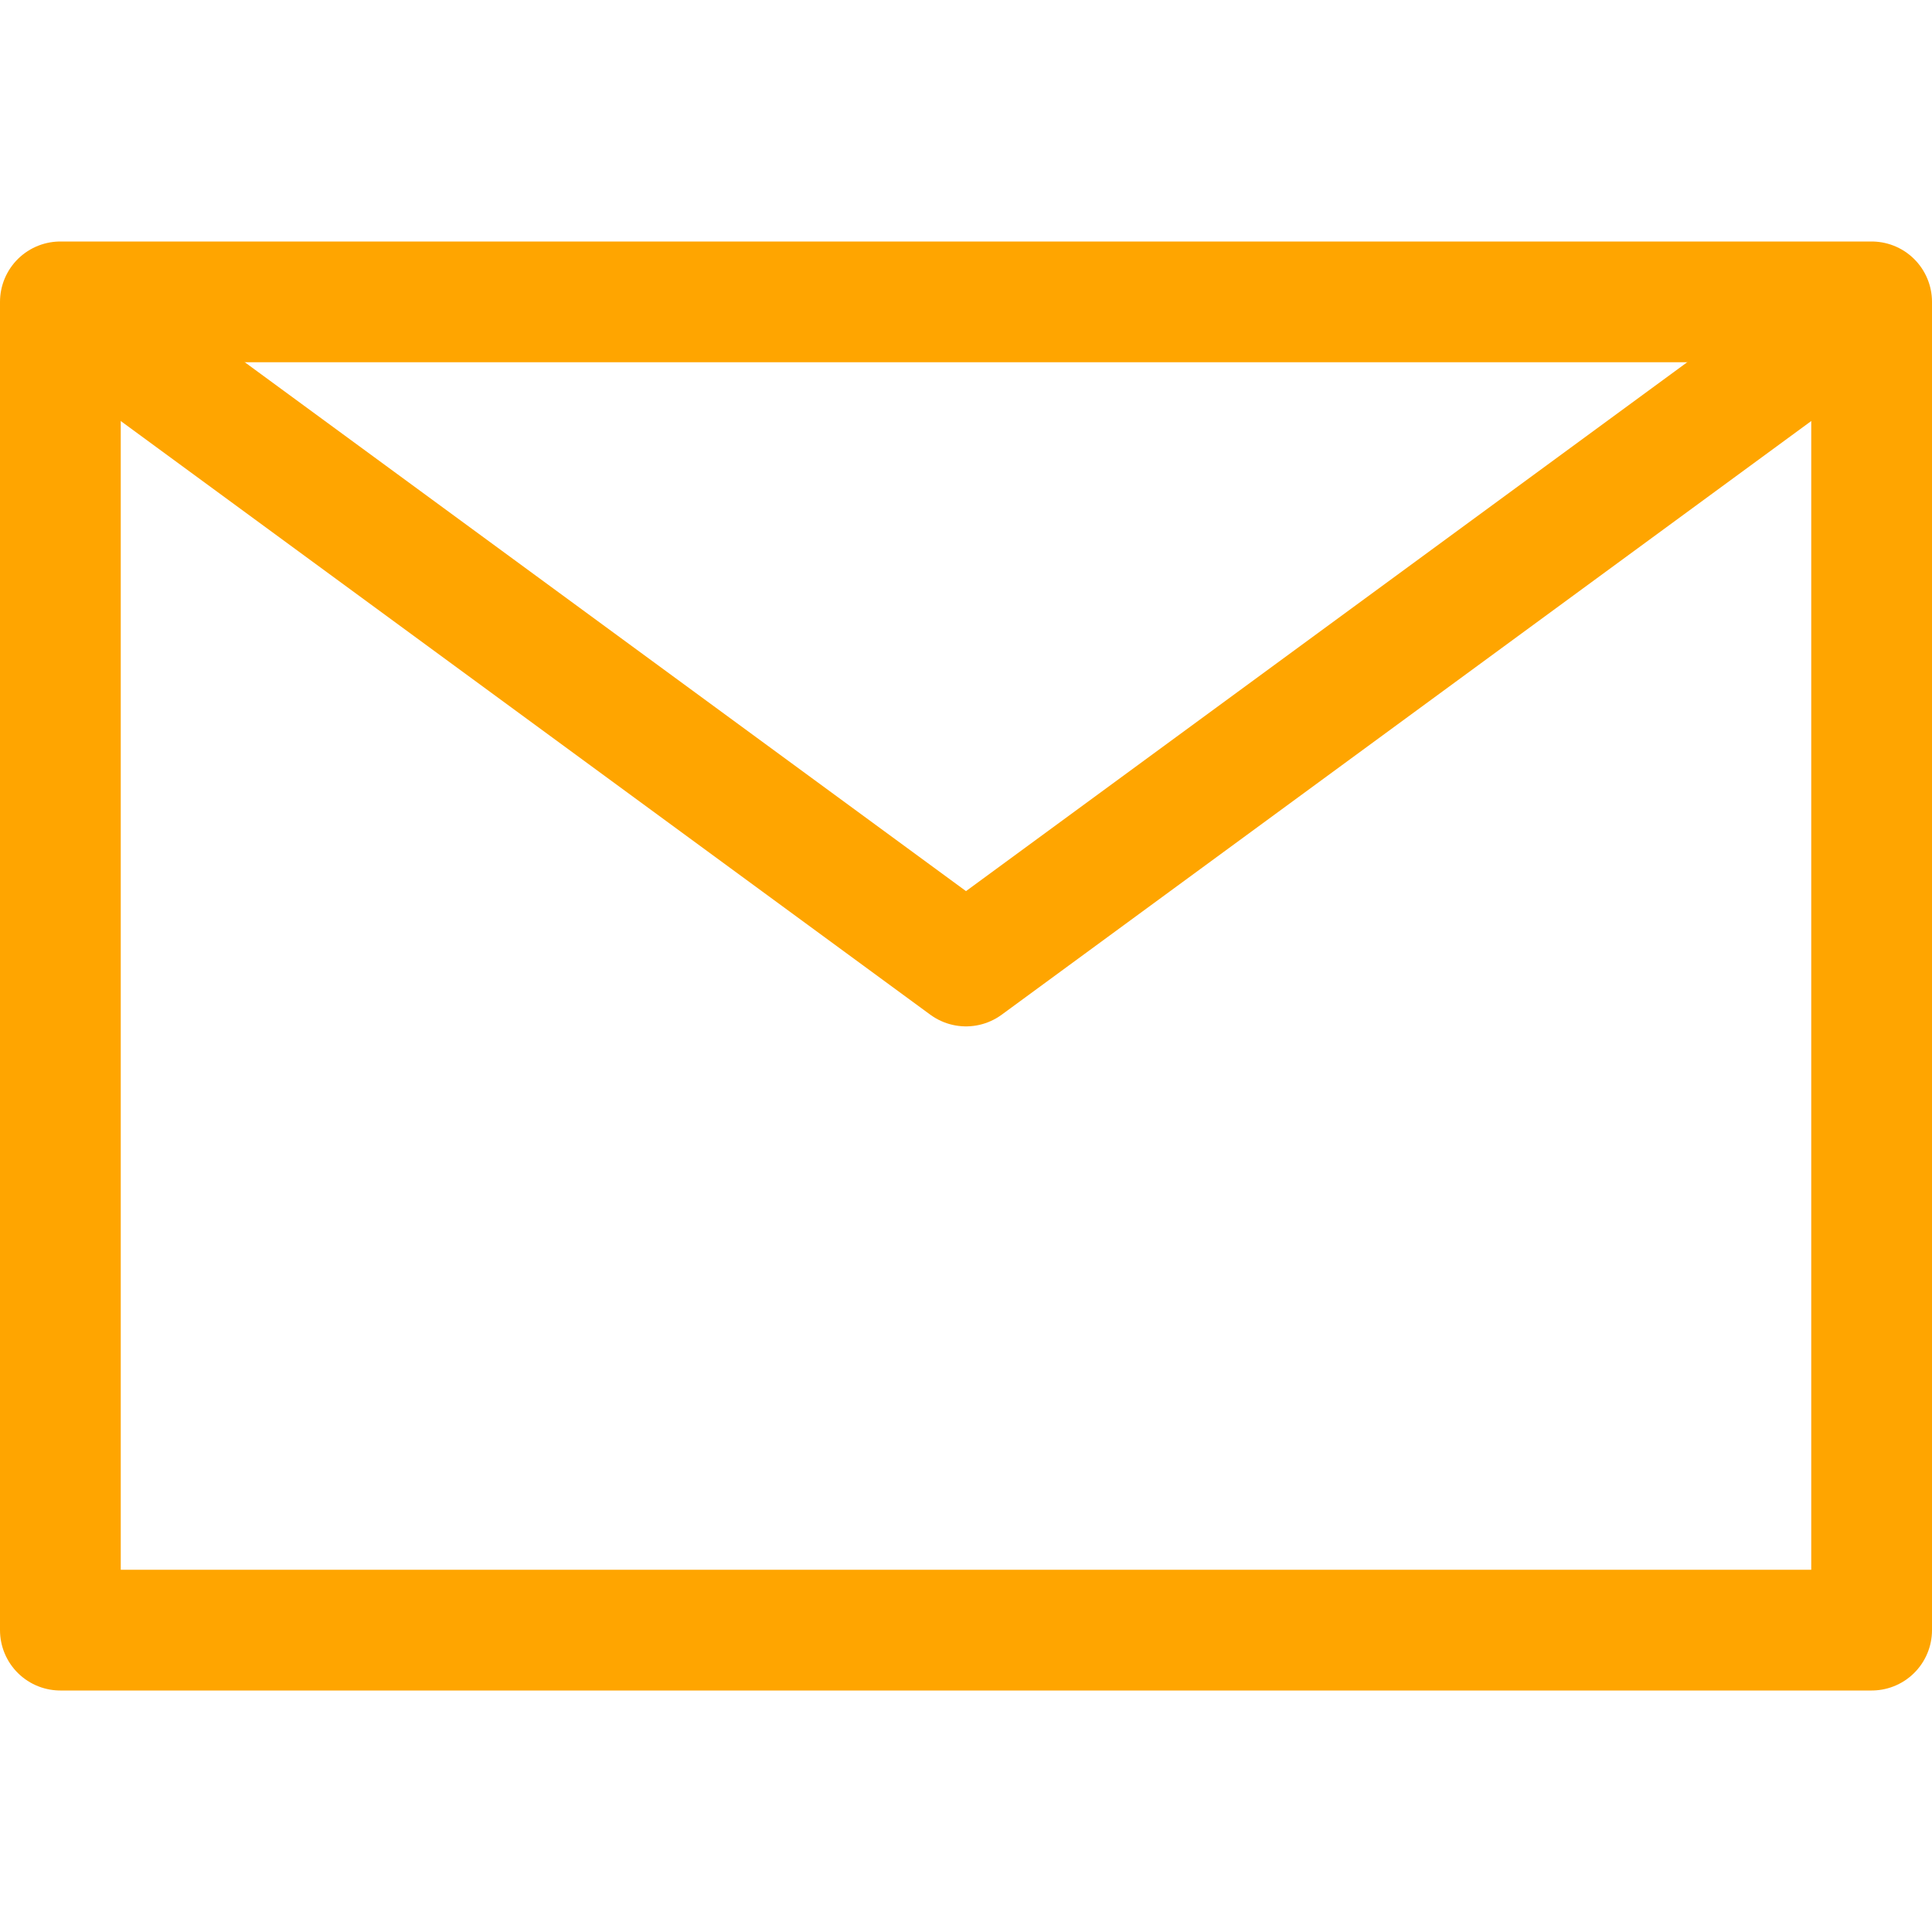 <svg viewBox="0 0 32 32" xmlns="http://www.w3.org/2000/svg"><g data-name="42-Email"><path d="M1 5h30v22H1z" fill="none" stroke="#ffa500" stroke-linejoin="round" stroke-width="2px" class="stroke-000000"></path><path d="m1 5 15 11L31 5" fill="none" stroke="#ffa500" stroke-linejoin="round" stroke-width="2px" class="stroke-000000"></path></g></svg>